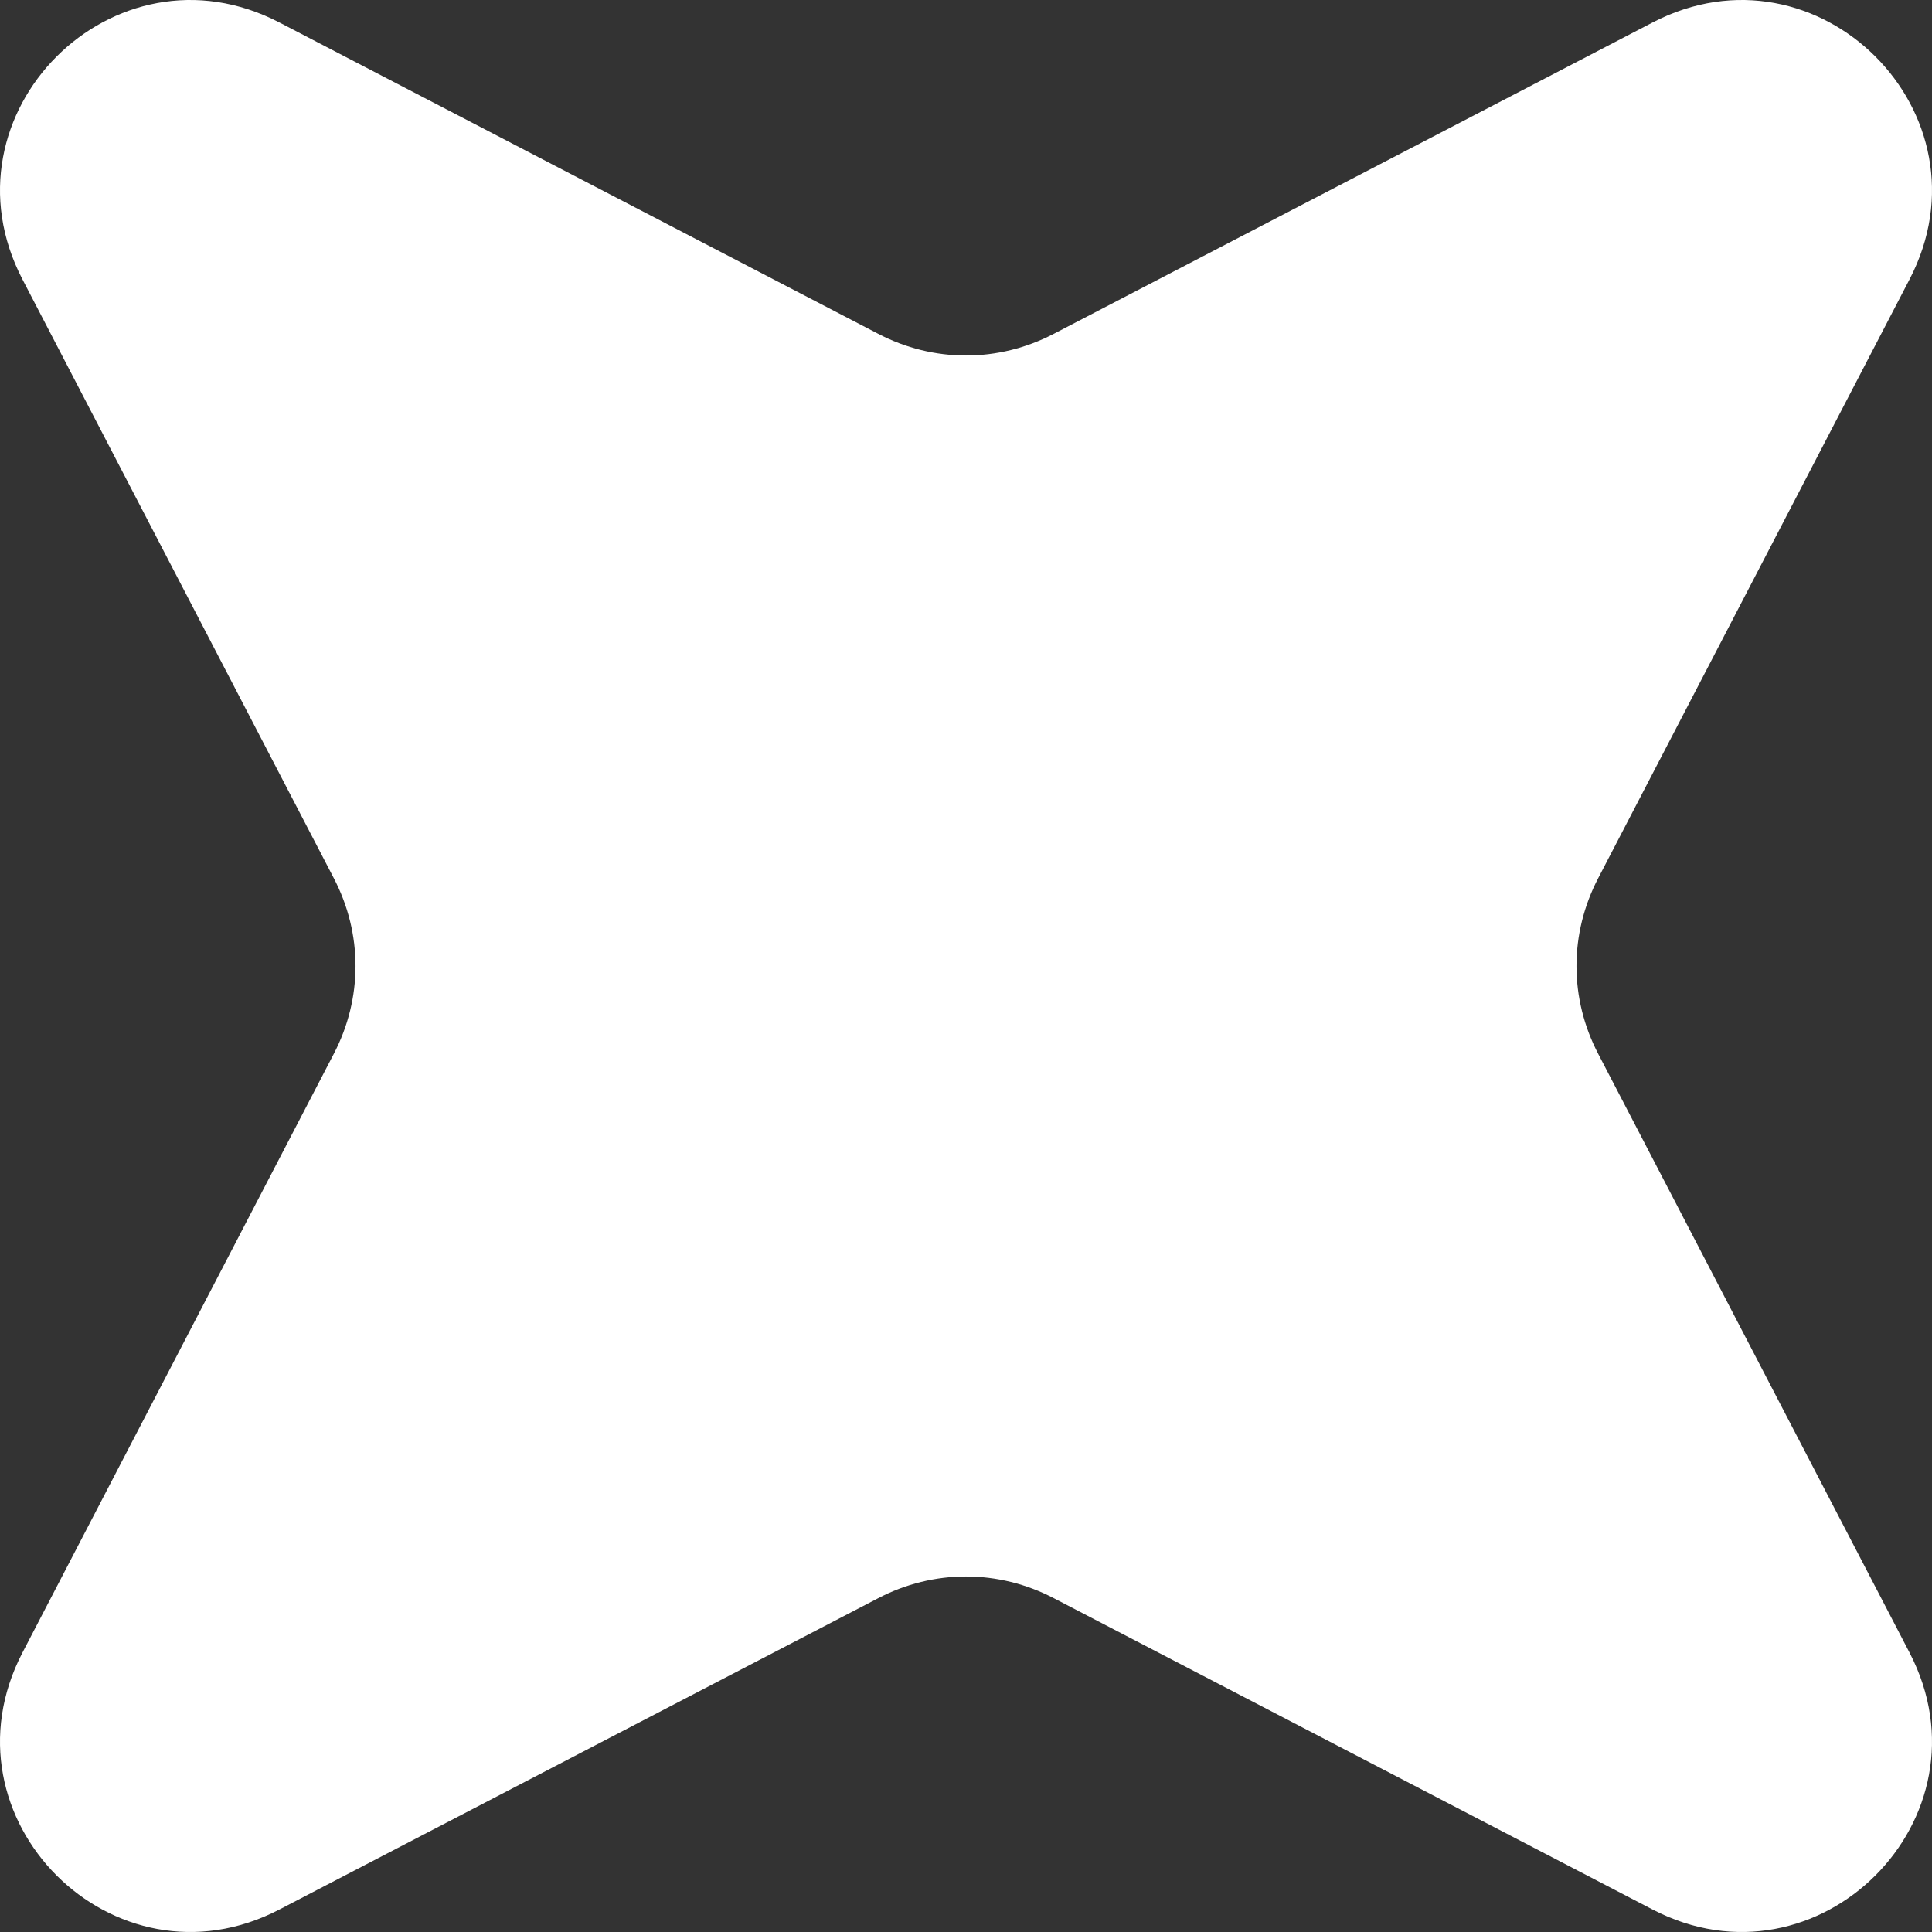 <svg width="51" height="51" viewBox="0 0 51 51" fill="none" xmlns="http://www.w3.org/2000/svg">
<rect x="0" y="0" width="51" height="51" fill="#333333" stroke="none"/>
<path d="M7.375 0.593L23.175 8.808C24.643 9.577 26.356 9.577 27.825 8.808L43.625 0.593C47.995 -1.679 52.679 3.005 50.407 7.375L42.192 23.175C41.423 24.644 41.423 26.357 42.192 27.825L50.407 43.625C52.679 47.995 47.995 52.679 43.625 50.407L27.825 42.192C26.356 41.423 24.643 41.423 23.175 42.192L7.375 50.407C3.005 52.679 -1.679 47.995 0.593 43.625L8.808 27.825C9.577 26.357 9.577 24.644 8.808 23.175L0.593 7.375C-1.679 3.005 3.005 -1.679 7.375 0.593Z" fill="white"/>
</svg>
